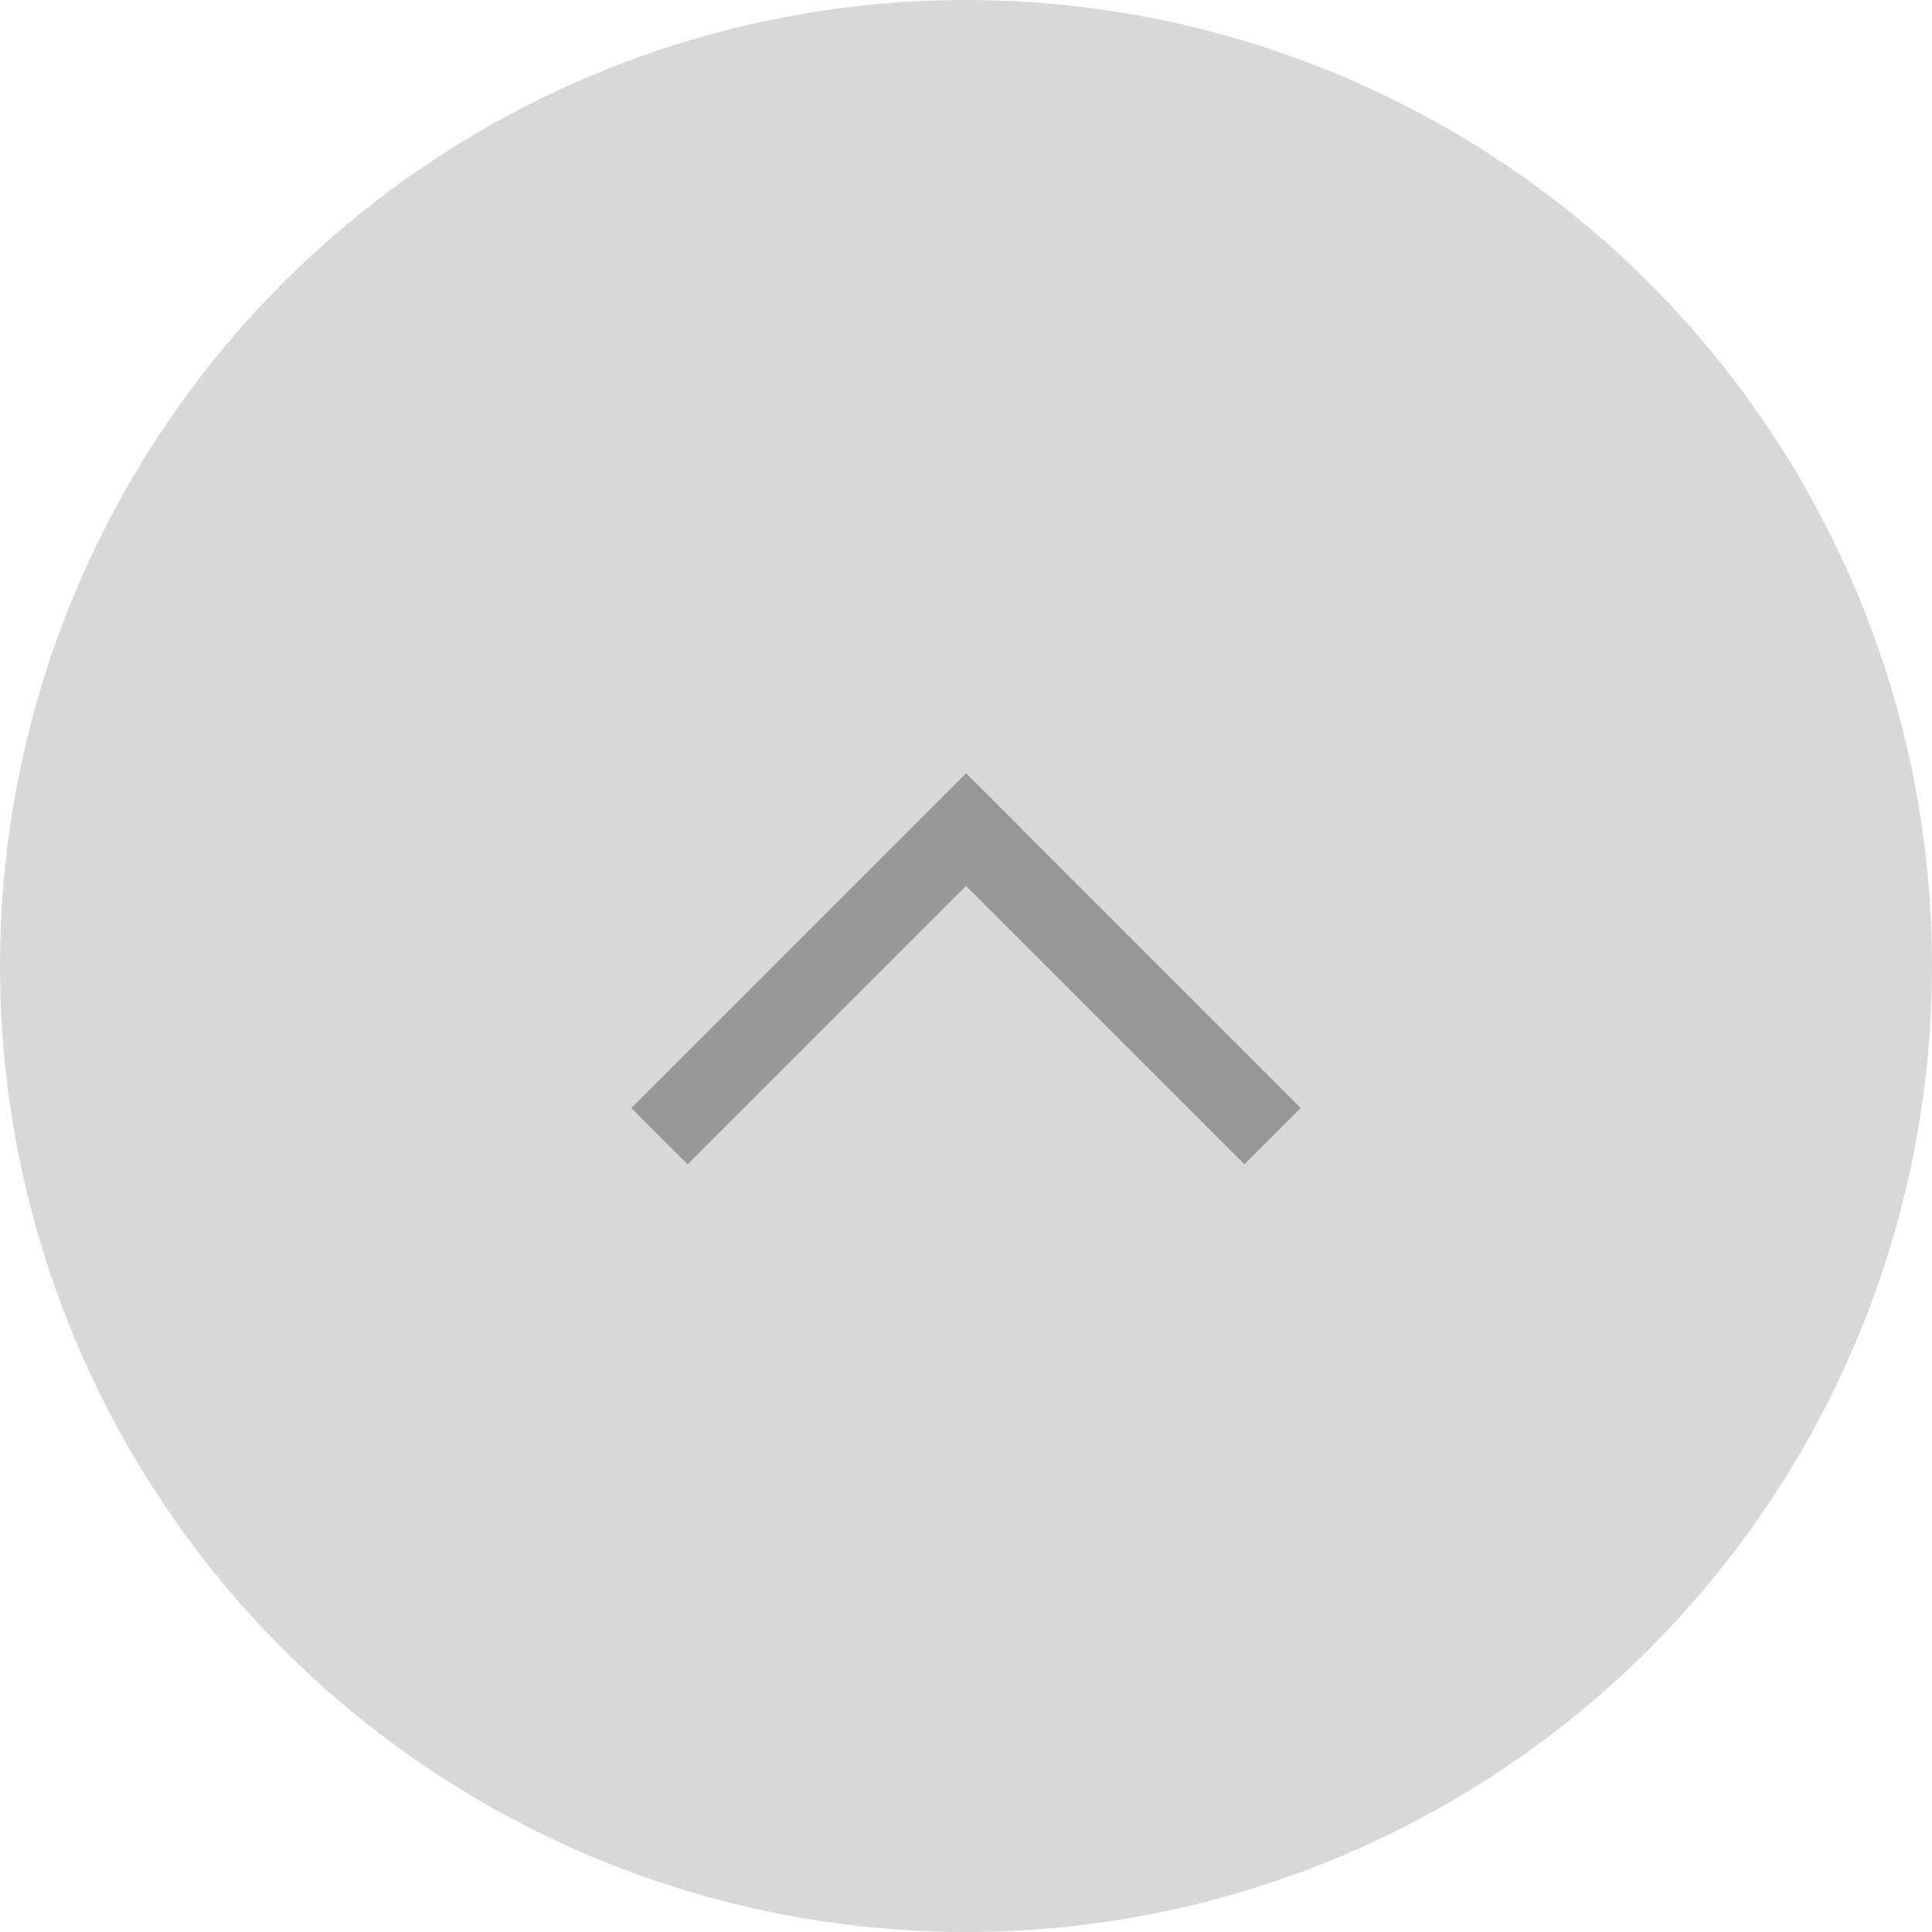 <?xml version="1.0" encoding="UTF-8"?>
<svg width="170px" height="170px" viewBox="0 0 170 170" version="1.1" xmlns="http://www.w3.org/2000/svg" xmlns:xlink="http://www.w3.org/1999/xlink">
    <!-- Generator: Sketch 49.1 (51147) - http://www.bohemiancoding.com/sketch -->
    <title>Group 2</title>
    <desc>Created with Sketch.</desc>
    <defs></defs>
    <g id="Page-1" stroke="none" stroke-width="1" fill="none" fill-rule="evenodd">
        <g id="Group-2">
            <circle id="Oval" fill="#D8D8D8" cx="85" cy="85" r="85"></circle>
            <g id="Group" transform="translate(60, 72)" stroke="#979797" stroke-linecap="square" stroke-width="7">
                <path d="M0.5,25.5 L25.005,0.995" id="Line"></path>
                <path d="M25.5,1.5 L49.5,25.5" id="Line-2"></path>
            </g>
        </g>
    </g>
</svg>